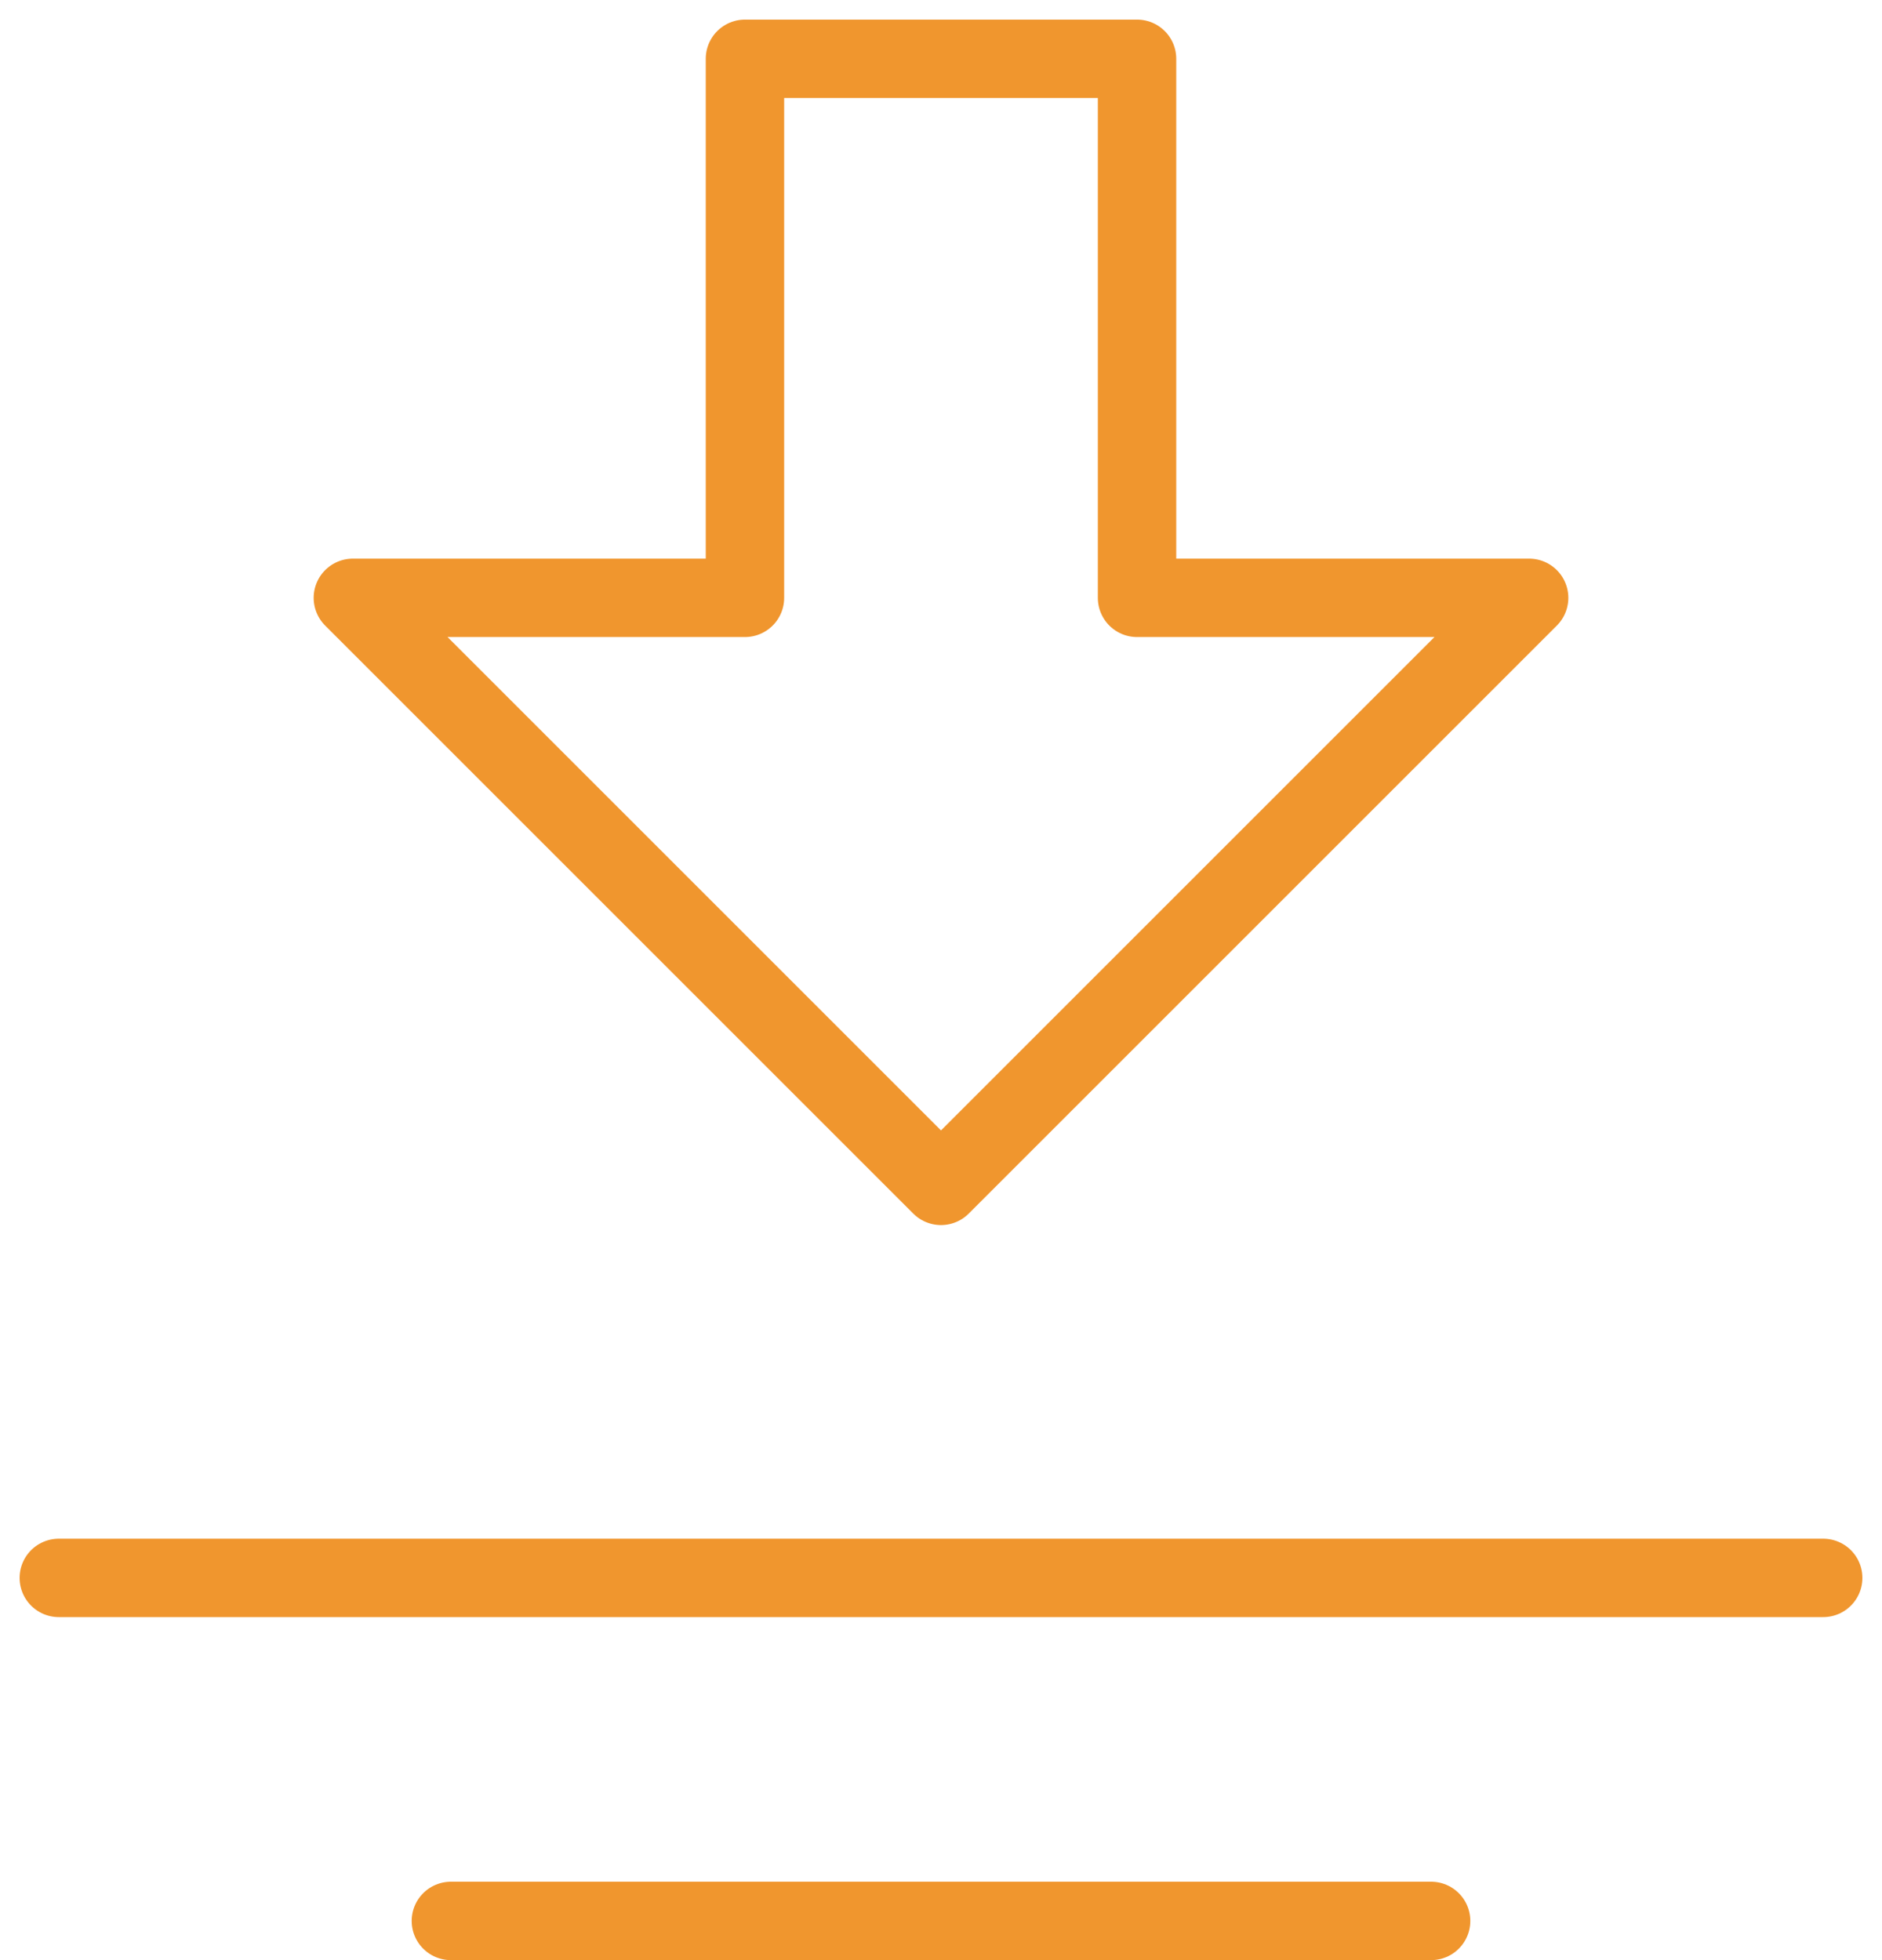 <svg width="24" height="25" viewBox="0 0 24 25" fill="none" xmlns="http://www.w3.org/2000/svg">
<g id="Group 710">
<path id="Vector" fill-rule="evenodd" clip-rule="evenodd" d="M12 15.125L4.5 7.625H9.5V0.75H14.5V7.625H19.5L12 15.125Z" stroke="#F0962E" stroke-linecap="round" stroke-linejoin="round"/>
<path id="Vector_2" d="M23.25 20.125H0.75" stroke="#F0962E" stroke-linecap="round"/>
<path id="Vector_3" d="M18.25 24.5H5.75" stroke="#F0962E" stroke-linecap="round"/>
</g>
</svg>
